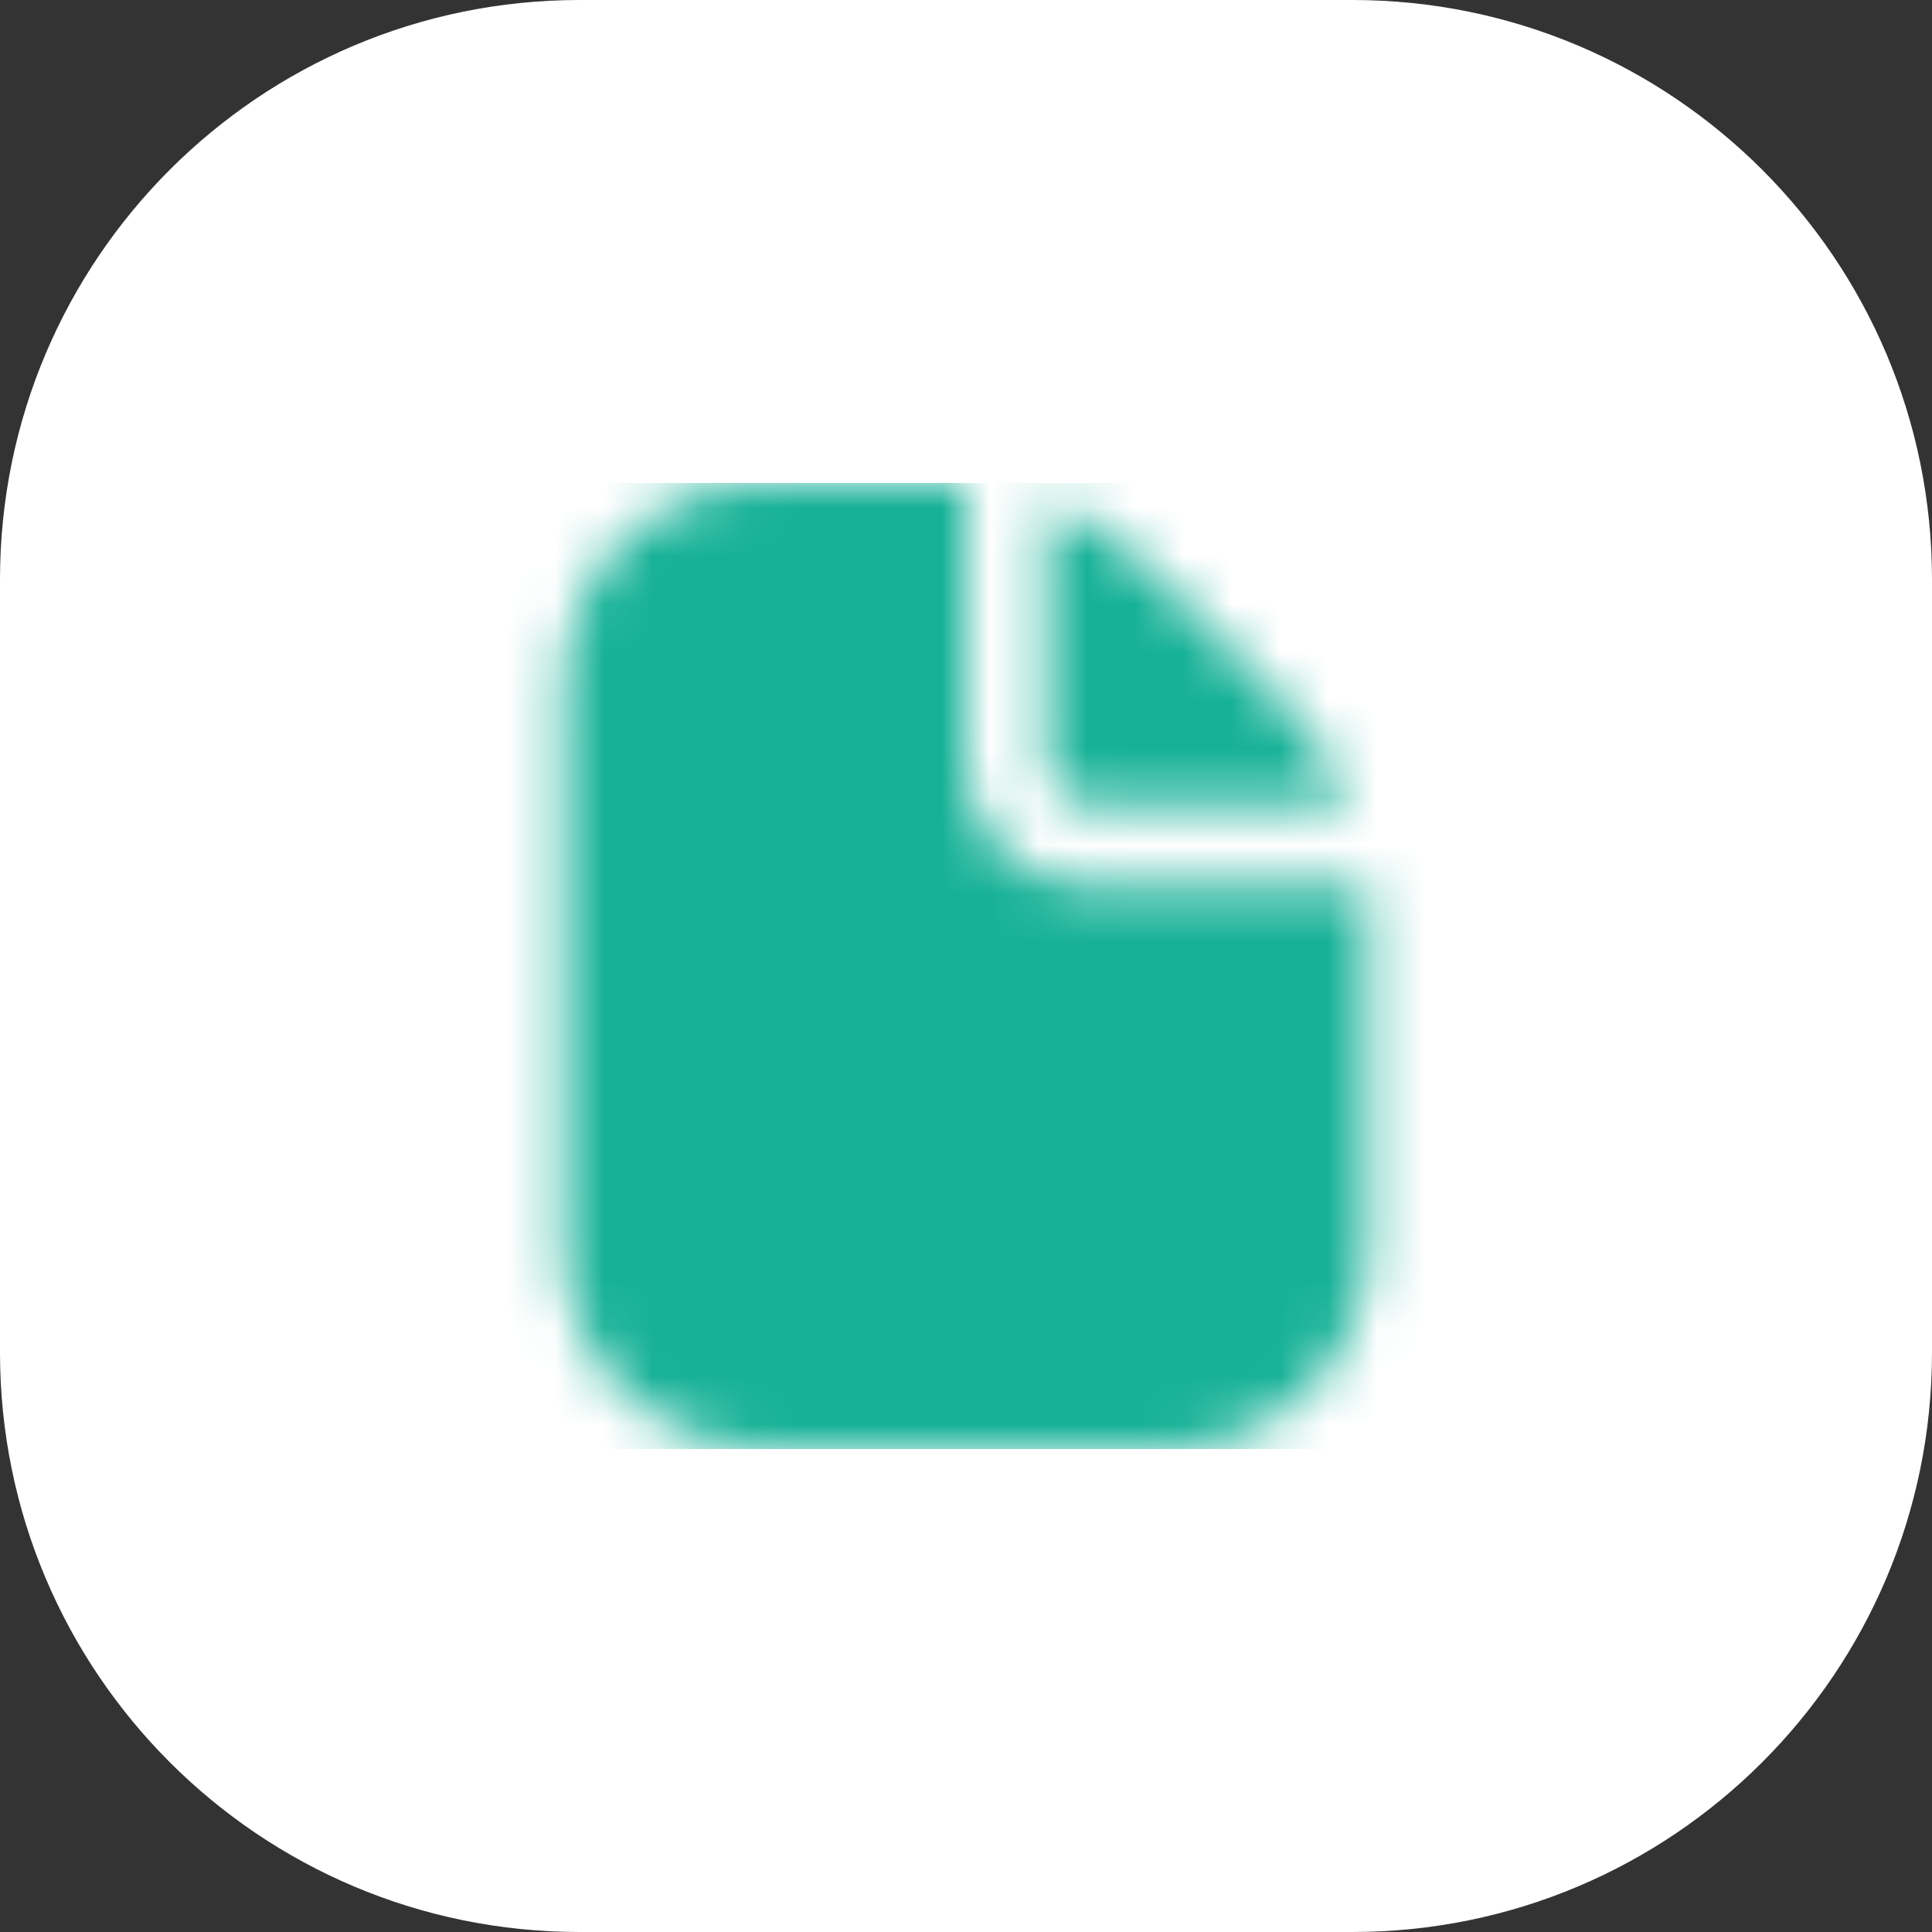 <?xml version="1.0" encoding="UTF-8"?> <svg xmlns="http://www.w3.org/2000/svg" width="40" height="40" viewBox="0 0 40 40" fill="none"><rect x="0" y="0" width="40" height="40" fill="#333333" stroke="none"/><path d="M0 12C0 5.373 5.373 0 12 0H28C34.627 0 40 5.373 40 12V28C40 34.627 34.627 40 28 40H12C5.373 40 0 34.627 0 28V12Z" fill="white"></path><g clip-path="url(#clip0_1934_11)"><mask id="mask0_1934_11" style="mask-type:alpha" maskUnits="userSpaceOnUse" x="10" y="10" width="20" height="20"><path d="M22.499 16.667H27.949C27.658 15.896 27.206 15.196 26.623 14.613L23.72 11.708C23.137 11.126 22.437 10.674 21.666 10.383V15.833C21.666 16.294 22.039 16.667 22.499 16.667Z" fill="#4D5868"></path><path d="M28.313 18.333H22.499C21.119 18.333 19.999 17.214 19.999 15.833V10.02C19.865 10.011 19.731 10 19.595 10H15.833C13.533 10.003 11.669 11.867 11.666 14.167V25.833C11.669 28.133 13.533 29.997 15.833 30H24.166C26.466 29.997 28.33 28.133 28.333 25.833V18.738C28.333 18.602 28.322 18.468 28.313 18.333Z" fill="#4D5868"></path></mask><g mask="url(#mask0_1934_11)"><rect x="10" y="10" width="20" height="20" fill="#17B198"></rect></g></g><defs><clipPath id="clip0_1934_11"><rect width="20" height="20" fill="white" transform="translate(10 10)"></rect></clipPath></defs></svg> 